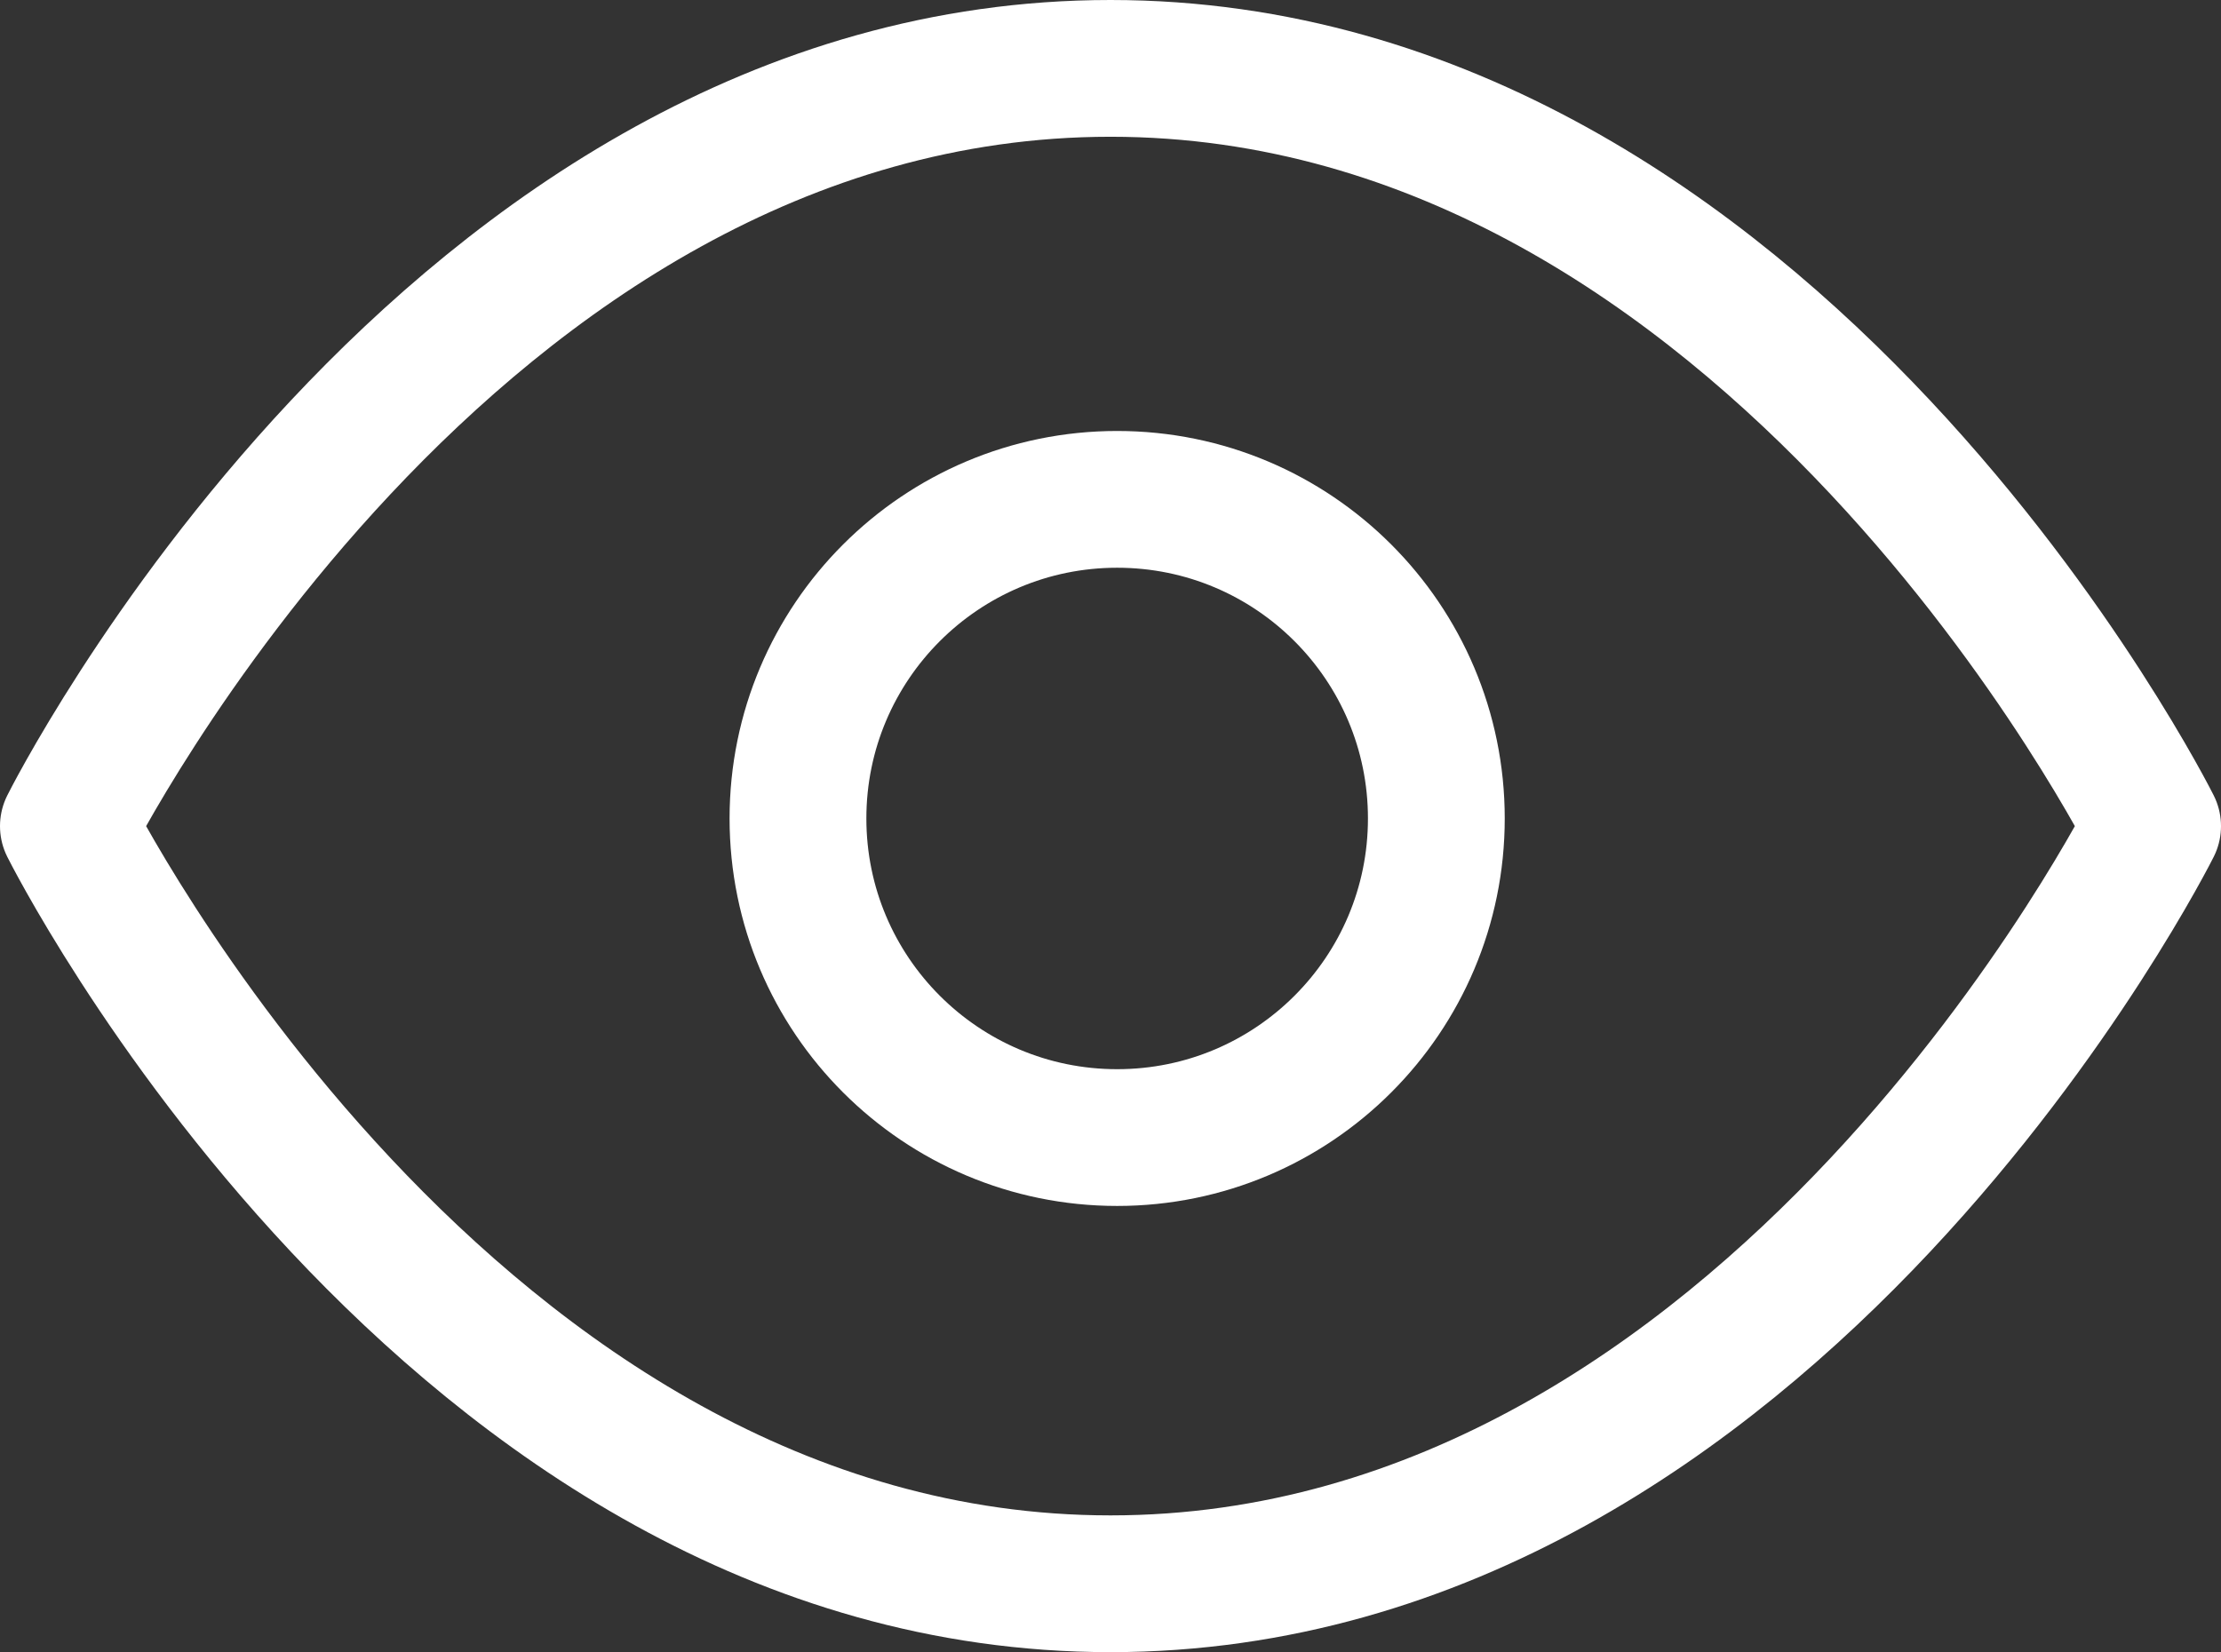<svg xmlns="http://www.w3.org/2000/svg" width="24.354" height="18.121" viewBox="0 0 24.354 18.121">
  <rect x="0" y="0" width="24.354" height="18.121" fill="#333333" stroke="none"/>
  <g id="Group_17485" data-name="Group 17485" transform="translate(-0.25 -3.25)">
    <path id="Path_5233" data-name="Path 5233" d="M1,12.311S5.155,4,12.427,4s11.427,8.311,11.427,8.311S19.7,20.621,12.427,20.621,1,12.311,1,12.311Z" fill="none" stroke="#fff" stroke-linecap="round" stroke-linejoin="round" stroke-width="1.5"/>
    <circle id="Ellipse_1053" data-name="Ellipse 1053" cx="3.5" cy="3.5" r="3.5" transform="translate(9 8.727)" fill="none" stroke="#fff" stroke-linecap="round" stroke-linejoin="round" stroke-width="1.5"/>
  </g>
</svg>
